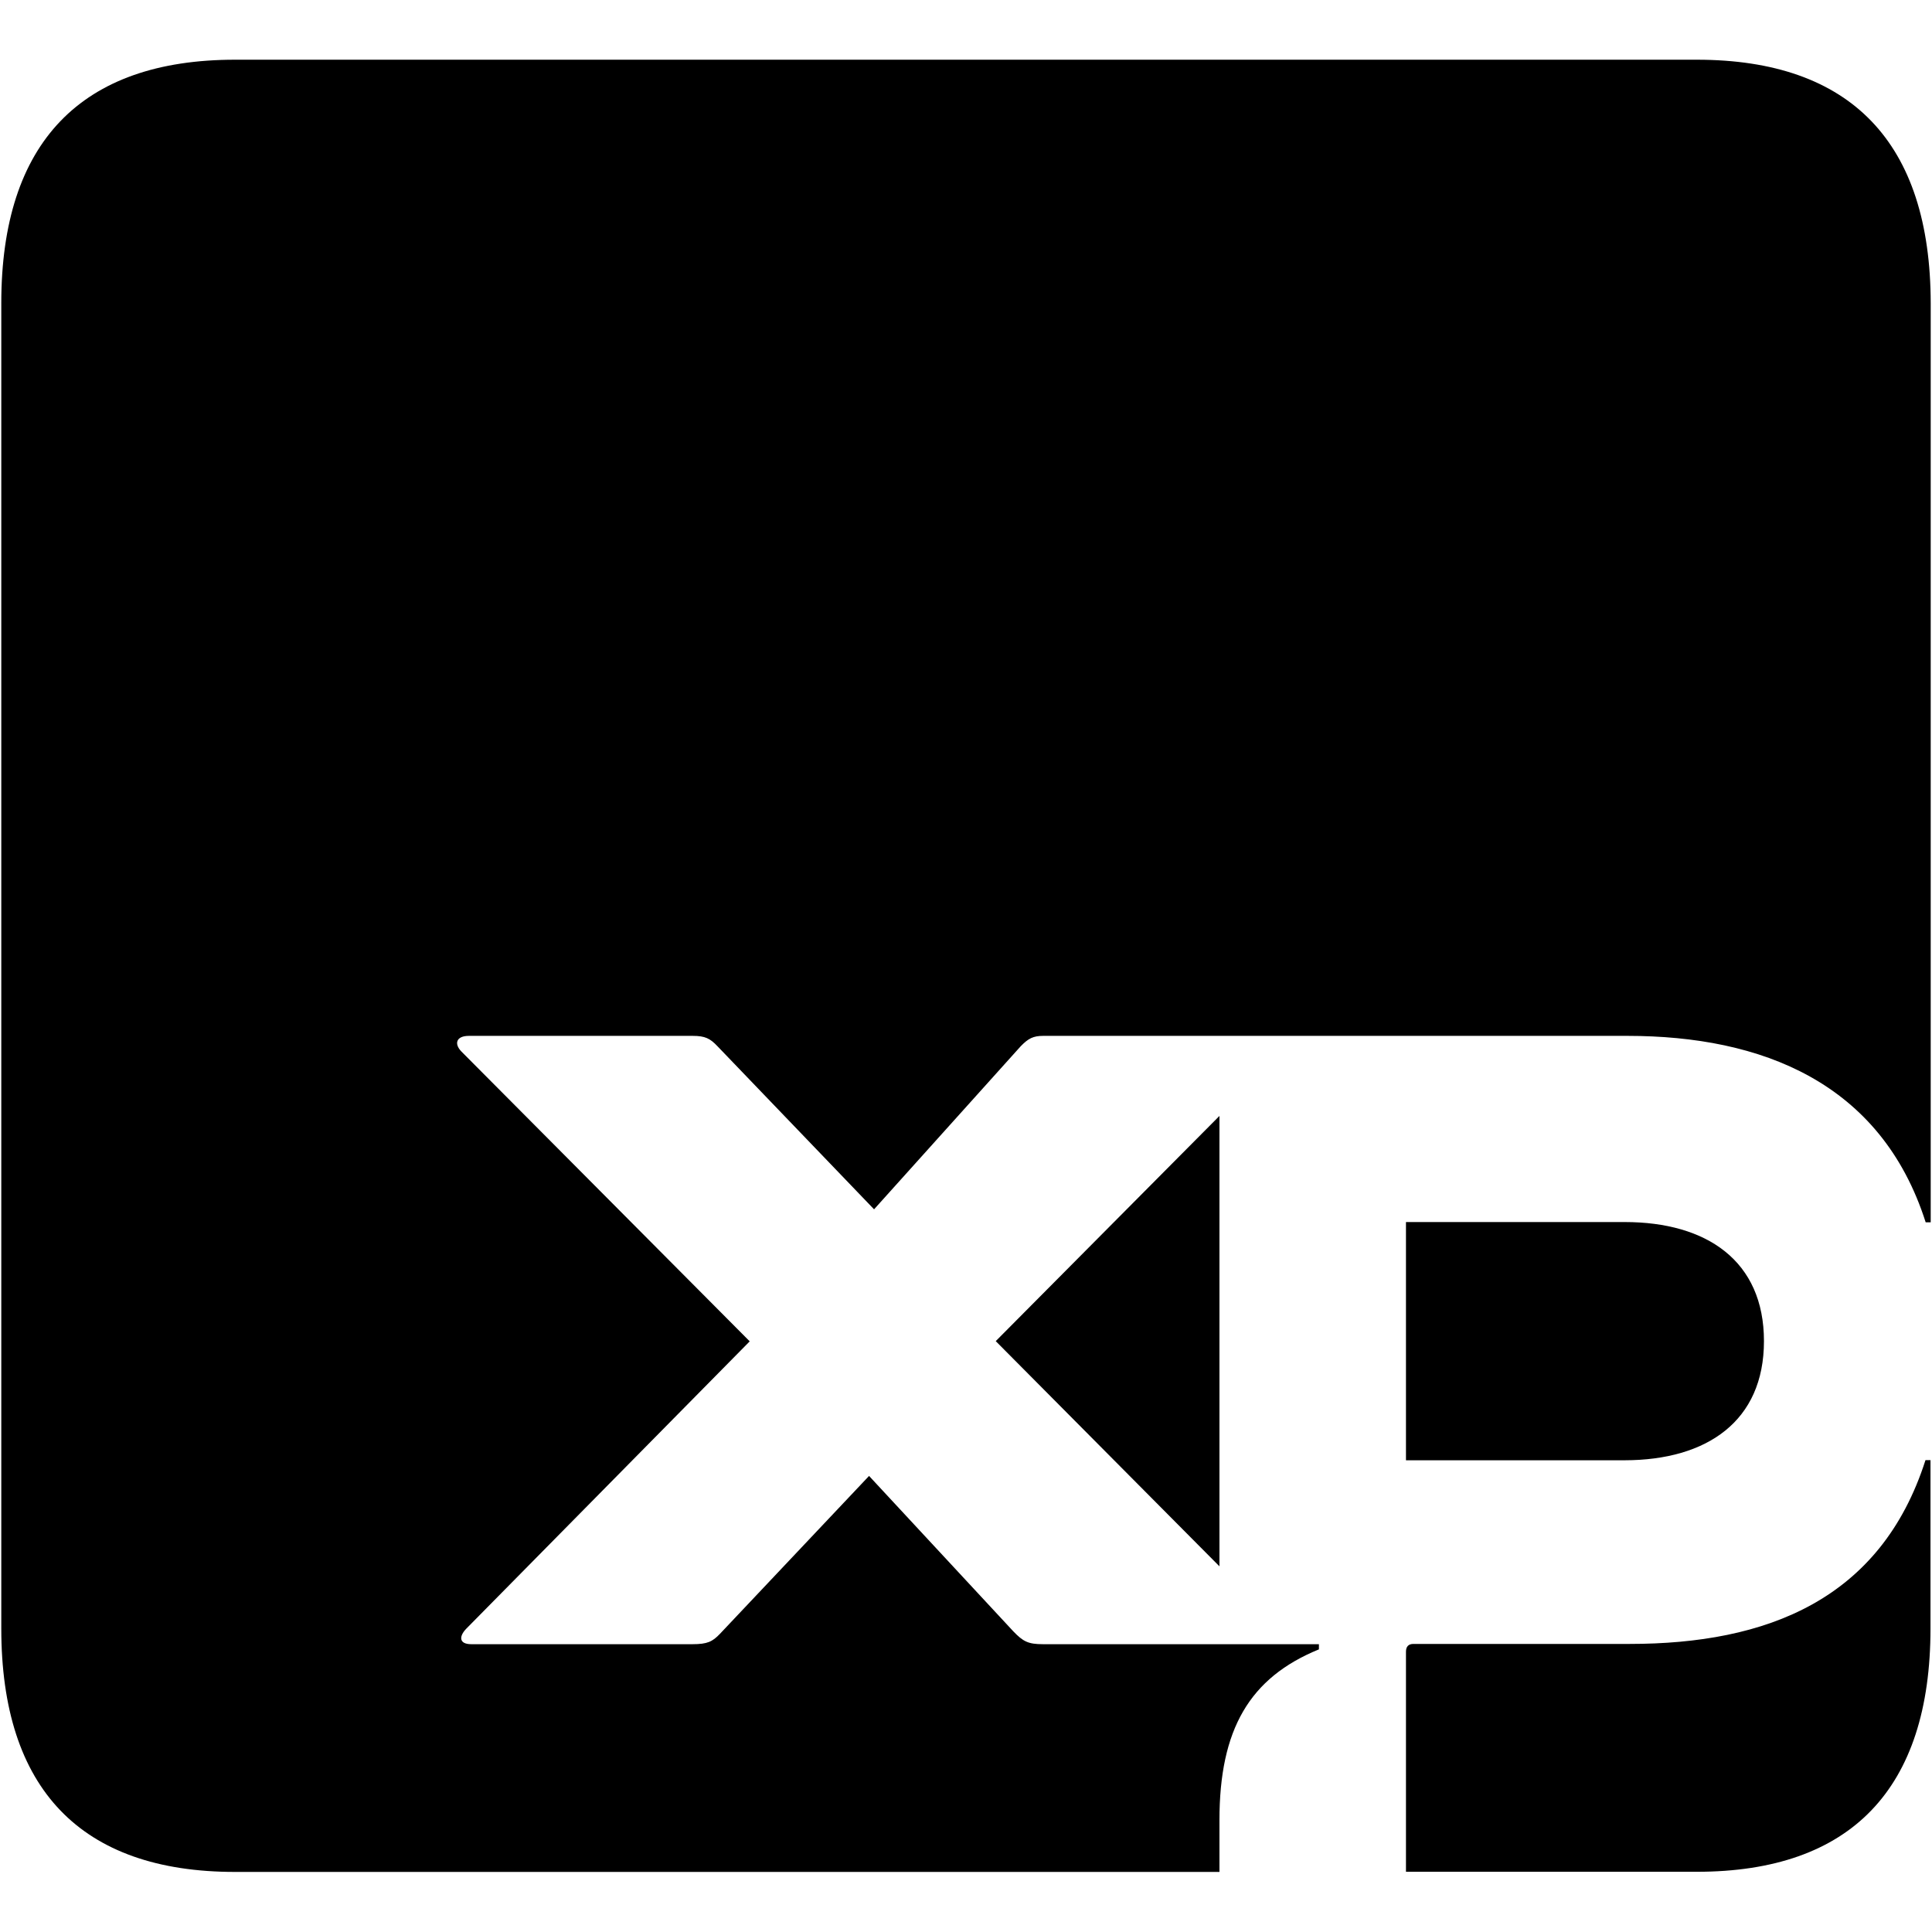 <svg xmlns="http://www.w3.org/2000/svg" xmlns:xlink="http://www.w3.org/1999/xlink" width="500" zoomAndPan="magnify" viewBox="0 0 375 375" height="500" preserveAspectRatio="xMidYMid meet" version="1.2"><defs><clipPath id="62291fb69a"><path d="M 0 11.59 L 375 11.59 L 375 363.34 L 0 363.34 Z M 0 11.59 "/></clipPath></defs><g id="0131f52ab3"><g clip-rule="nonzero" clip-path="url(#62291fb69a)"><path style=" stroke:none;fill-rule:nonzero;fill:#000000;fill-opacity:1;" d="M 236.695 304.023 L 236.695 216.602 L 193.273 260.312 Z M 342.383 260.309 C 342.383 244.727 331.27 237.199 315.363 237.199 L 272.898 237.199 L 272.898 283.438 L 315.363 283.438 C 331.27 283.414 342.383 275.891 342.383 260.309 Z M 329.34 11.59 L 45.617 11.59 C 15.719 11.59 0.25 27.664 0.25 58.832 L 0.25 316.102 C 0.25 347.242 15.699 363.34 45.617 363.34 L 236.695 363.34 L 236.695 353.293 C 236.695 335.703 242.5 325.656 256 320.141 L 256 319.137 L 202.441 319.137 C 199.559 319.137 198.582 318.625 196.656 316.613 L 168.684 286.477 L 139.738 317.129 C 138.285 318.645 137.309 319.137 134.406 319.137 L 91.484 319.137 C 89.059 319.137 89.059 317.617 90.512 316.121 L 145.52 260.355 L 89.535 204.074 C 88.086 202.555 88.582 201.062 91.008 201.062 L 134.449 201.062 C 136.855 201.062 137.828 201.555 139.258 203.07 L 169.656 234.727 L 198.125 203.07 C 199.598 201.555 200.551 201.062 202.48 201.062 L 315.883 201.062 C 341.926 201.062 365.109 210.102 373.773 237.25 L 374.75 237.25 L 374.75 58.875 C 374.707 27.664 359.262 11.59 329.34 11.59 Z M 316.316 319.086 L 274.348 319.086 C 273.375 319.086 272.898 319.602 272.898 320.605 L 272.898 363.312 L 329.34 363.312 C 359.242 363.312 374.707 347.238 374.707 316.074 L 374.707 283.414 L 373.734 283.414 C 365.047 310.559 342.859 319.086 316.316 319.086 Z M 316.316 319.086 "/></g></g></svg>